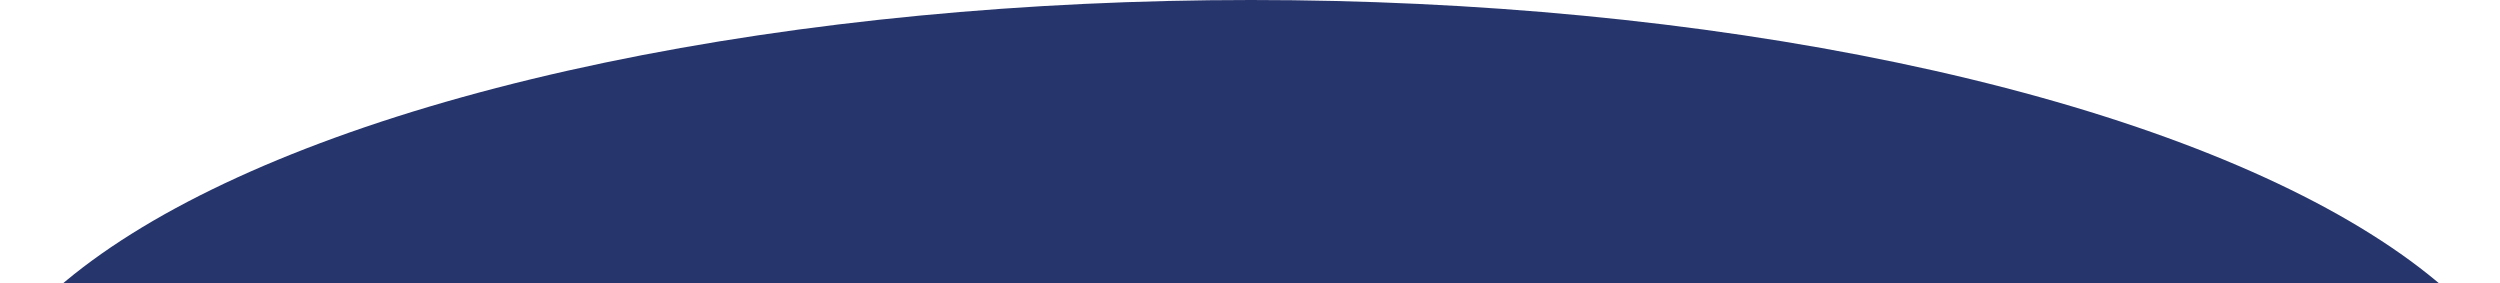 <?xml version="1.0" encoding="UTF-8"?> <svg xmlns="http://www.w3.org/2000/svg" width="1200" height="136" viewBox="0 0 1200 136" fill="none"><ellipse data-figma-bg-blur-radius="15" cx="600.5" cy="224.5" rx="620.5" ry="224.5" fill="#27356D"></ellipse><defs><clipPath id="bgblur_0_18_6_clip_path" transform="translate(35 15)"><ellipse cx="600.5" cy="224.5" rx="620.5" ry="224.5"></ellipse></clipPath></defs></svg> 